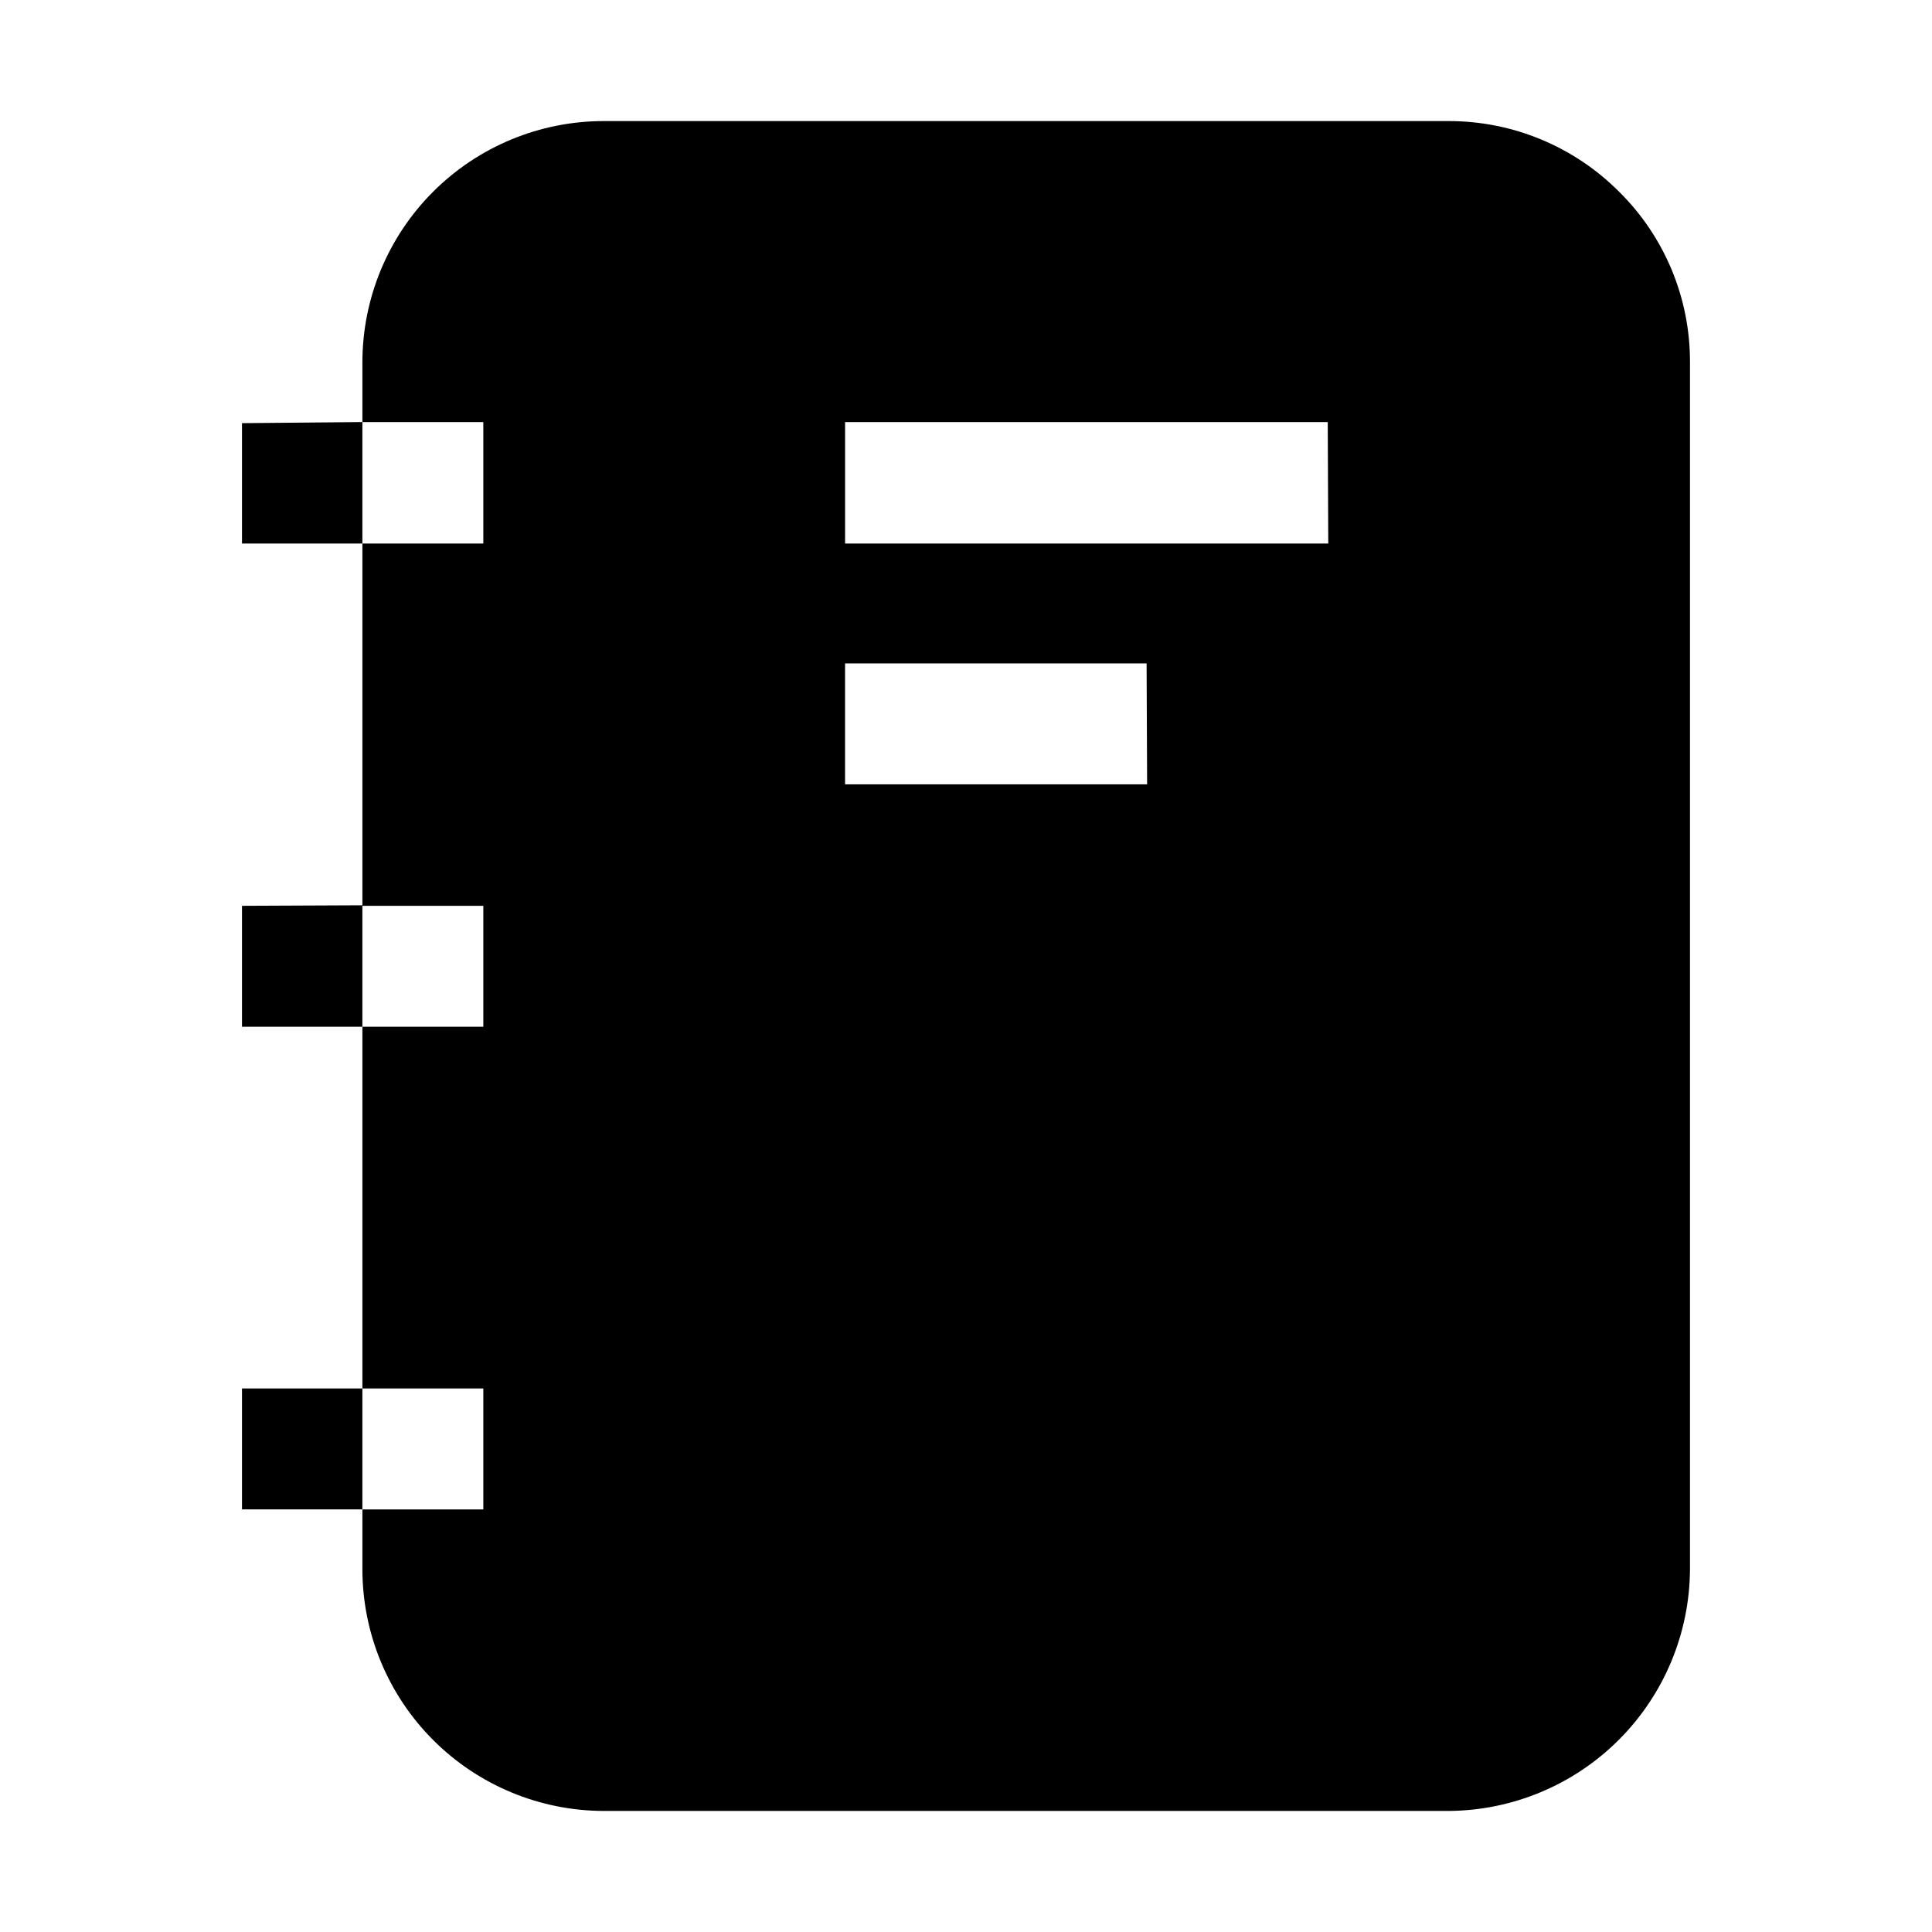 <?xml version="1.0" encoding="UTF-8"?>
<!-- The Best Svg Icon site in the world: iconSvg.co, Visit us! https://iconsvg.co -->
<svg fill="#000000" width="800px" height="800px" version="1.1" viewBox="144 144 512 512" xmlns="http://www.w3.org/2000/svg">
 <g>
  <path d="m573.11 194.84c-11.969-12.023-28.238-18.773-45.203-18.754h-223.91c-16.965 0-33.23 6.738-45.227 18.734-11.992 11.992-18.73 28.262-18.73 45.223v15.812h32.047v32.188h-32.047v96.004h32.047v32.047l-32.047 0.004v95.863h32.047v32.047h-32.047v15.953c0.035 16.953 6.785 33.199 18.773 45.184 11.984 11.984 28.23 18.734 45.184 18.773h223.91c16.953-0.109 33.176-6.902 45.152-18.902 11.973-12 18.73-28.242 18.805-45.195v-319.78c0.066-16.973-6.691-33.262-18.754-45.203zm-125.11 157.02h-80.051v-32.047h79.91zm48.004-63.816h-128.05v-32.188h127.91z" fill-rule="evenodd"/>
  <path d="m208.13 511.96v32.047h31.906v-32.047zm0-127.91v32.047h31.906v-32.188zm0-127.91v31.902h31.906v-32.188z"/>
 </g>
</svg>